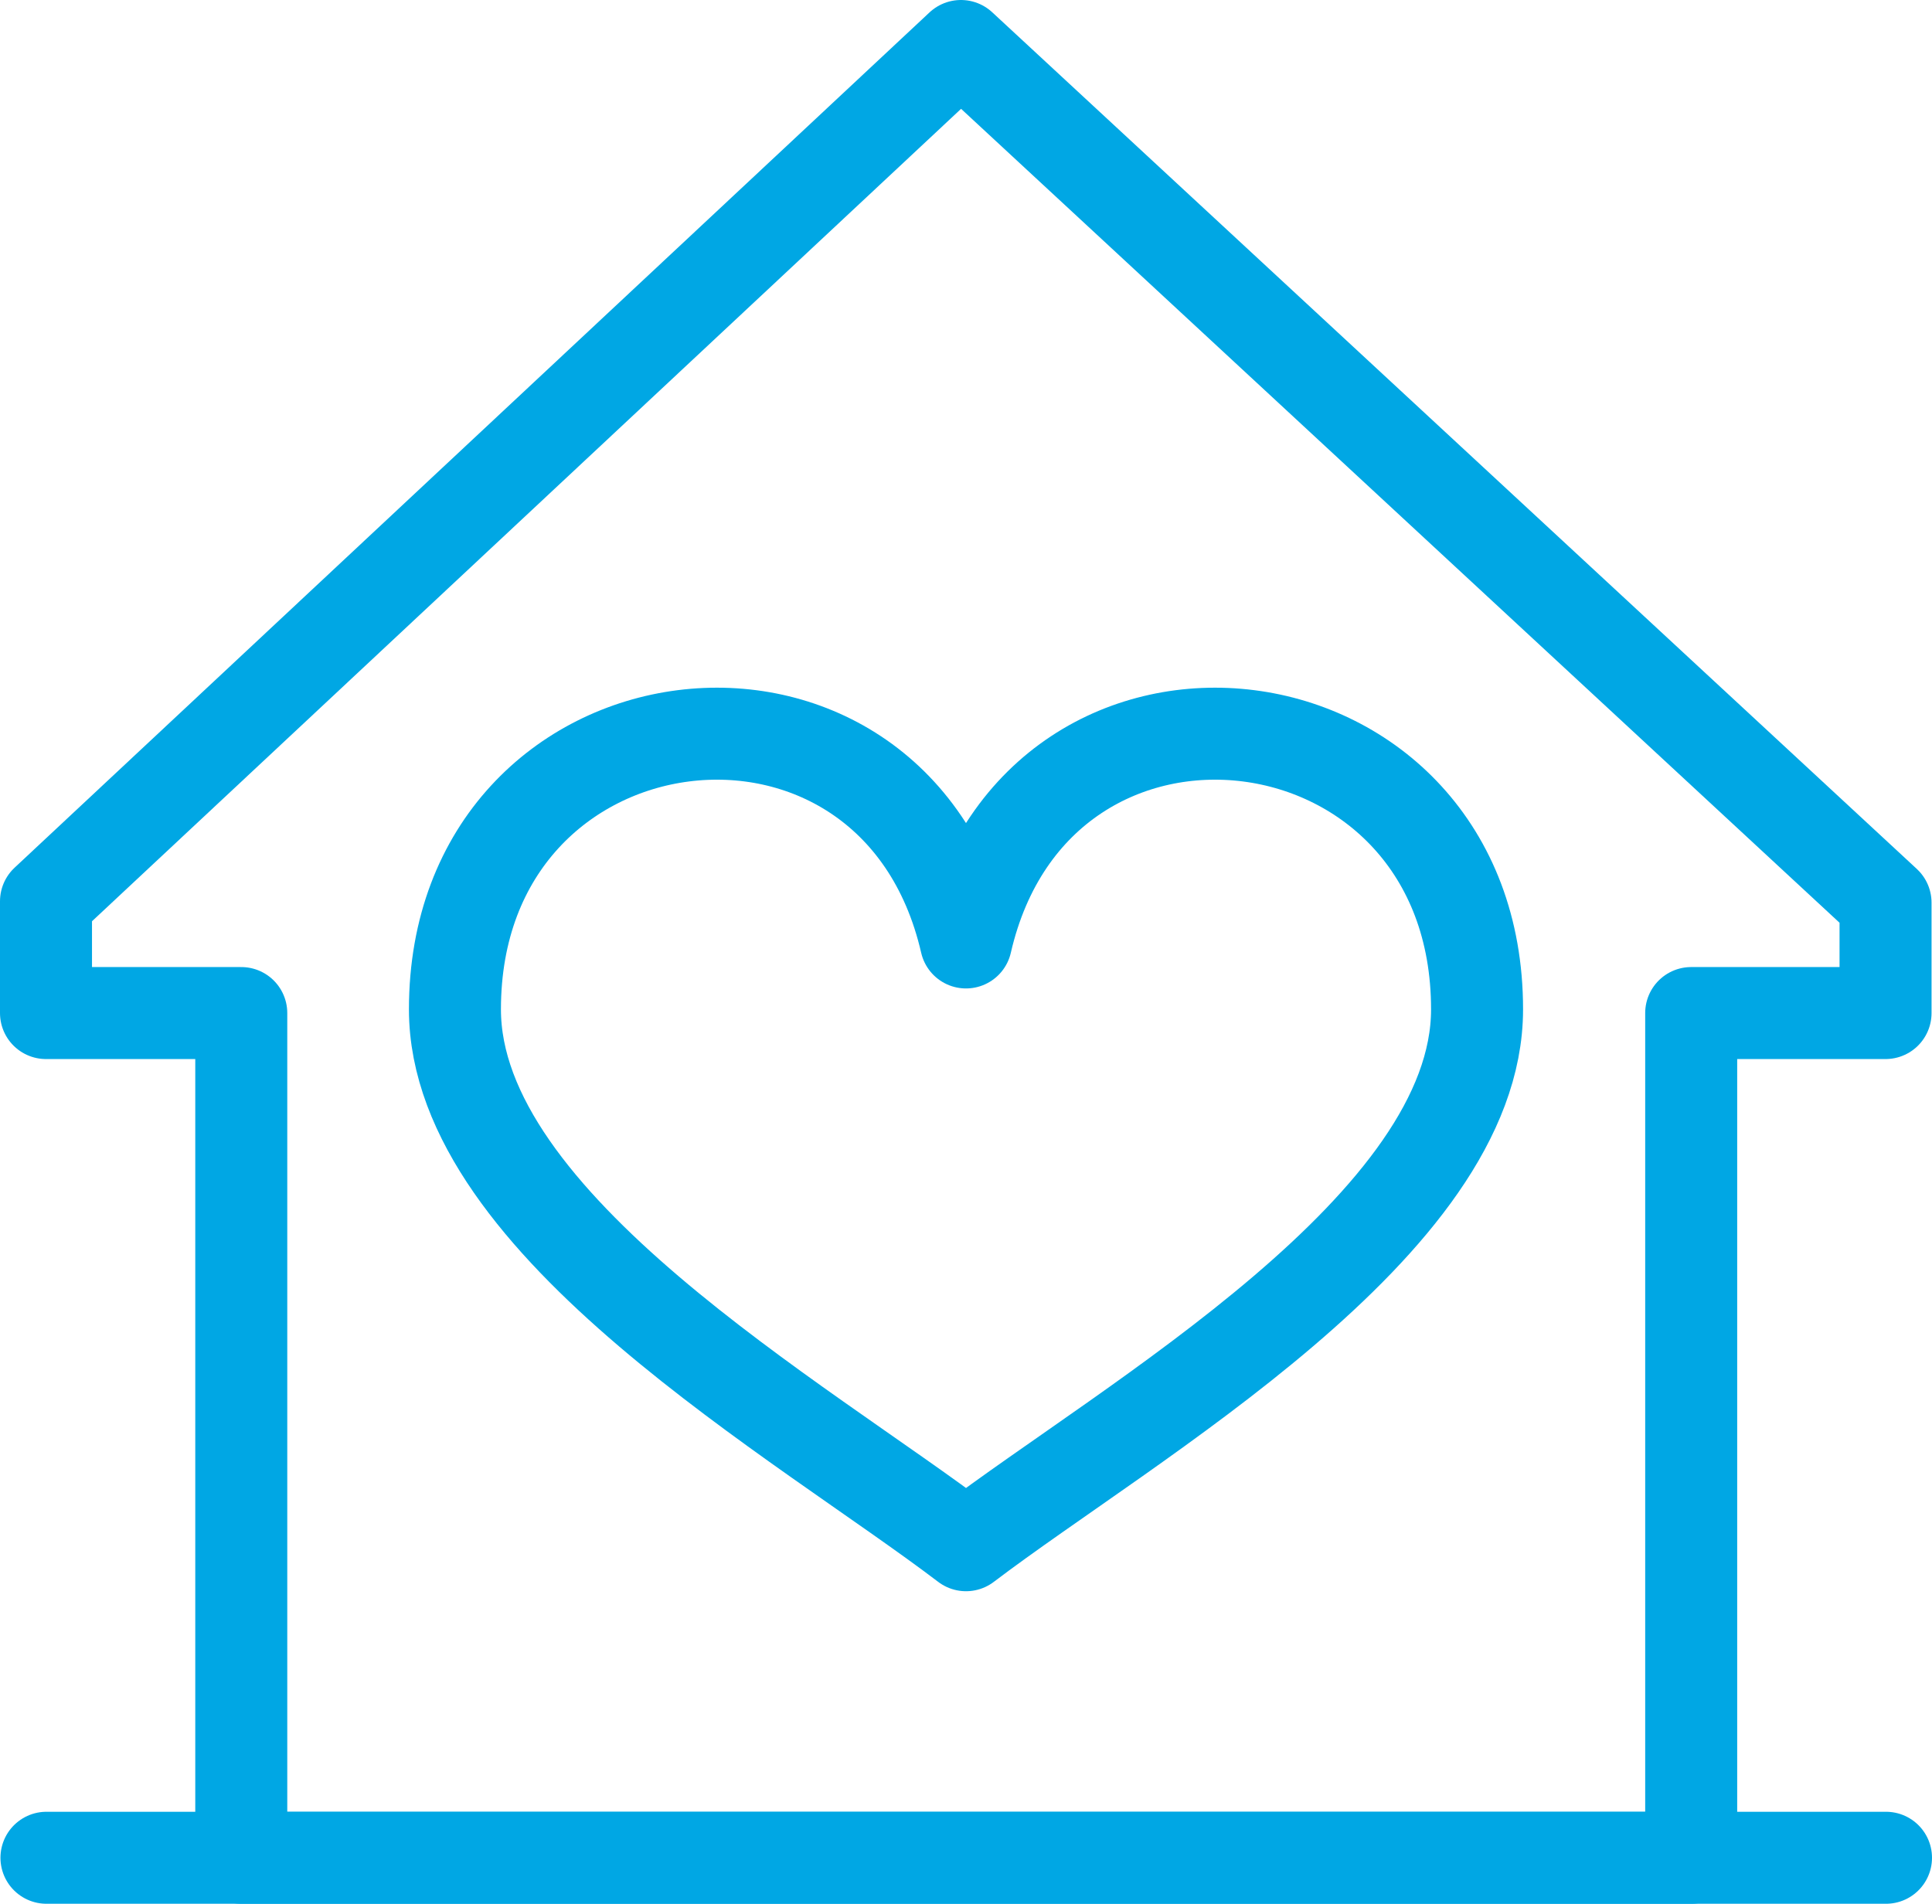 <?xml version="1.0" encoding="UTF-8"?>
<svg id="Layer_2" data-name="Layer 2" xmlns="http://www.w3.org/2000/svg" viewBox="0 0 84 82.78">
  <defs>
    <style>
      .cls-1 {
        fill-rule: evenodd;
      }

      .cls-1, .cls-2 {
        fill: none;
        stroke: #00a7e4;
        stroke-linecap: round;
        stroke-linejoin: round;
        stroke-width: 4px;
      }
    </style>
  </defs>
  <g id="Layer_1-2" data-name="Layer 1">
    <g>
      <g>
        <line class="cls-2" x1="2.02" y1="80.78" x2="82" y2="80.78"/>
        <polygon class="cls-1" points="41.78 2 81.98 39.25 81.98 44.05 73.53 44.05 73.53 80.78 10.49 80.78 10.49 44.05 2 44.05 2 39.19 41.78 2"/>
      </g>
      <path class="cls-1" d="m42,67.19c7.15-5.43,22.22-13.92,22.22-23.3,0-14.2-19.08-16.55-22.22-2.91-3.14-13.64-22.22-11.29-22.22,2.91,0,9.38,15.08,17.87,22.22,23.3Z"/>
    </g>
  </g>
</svg>